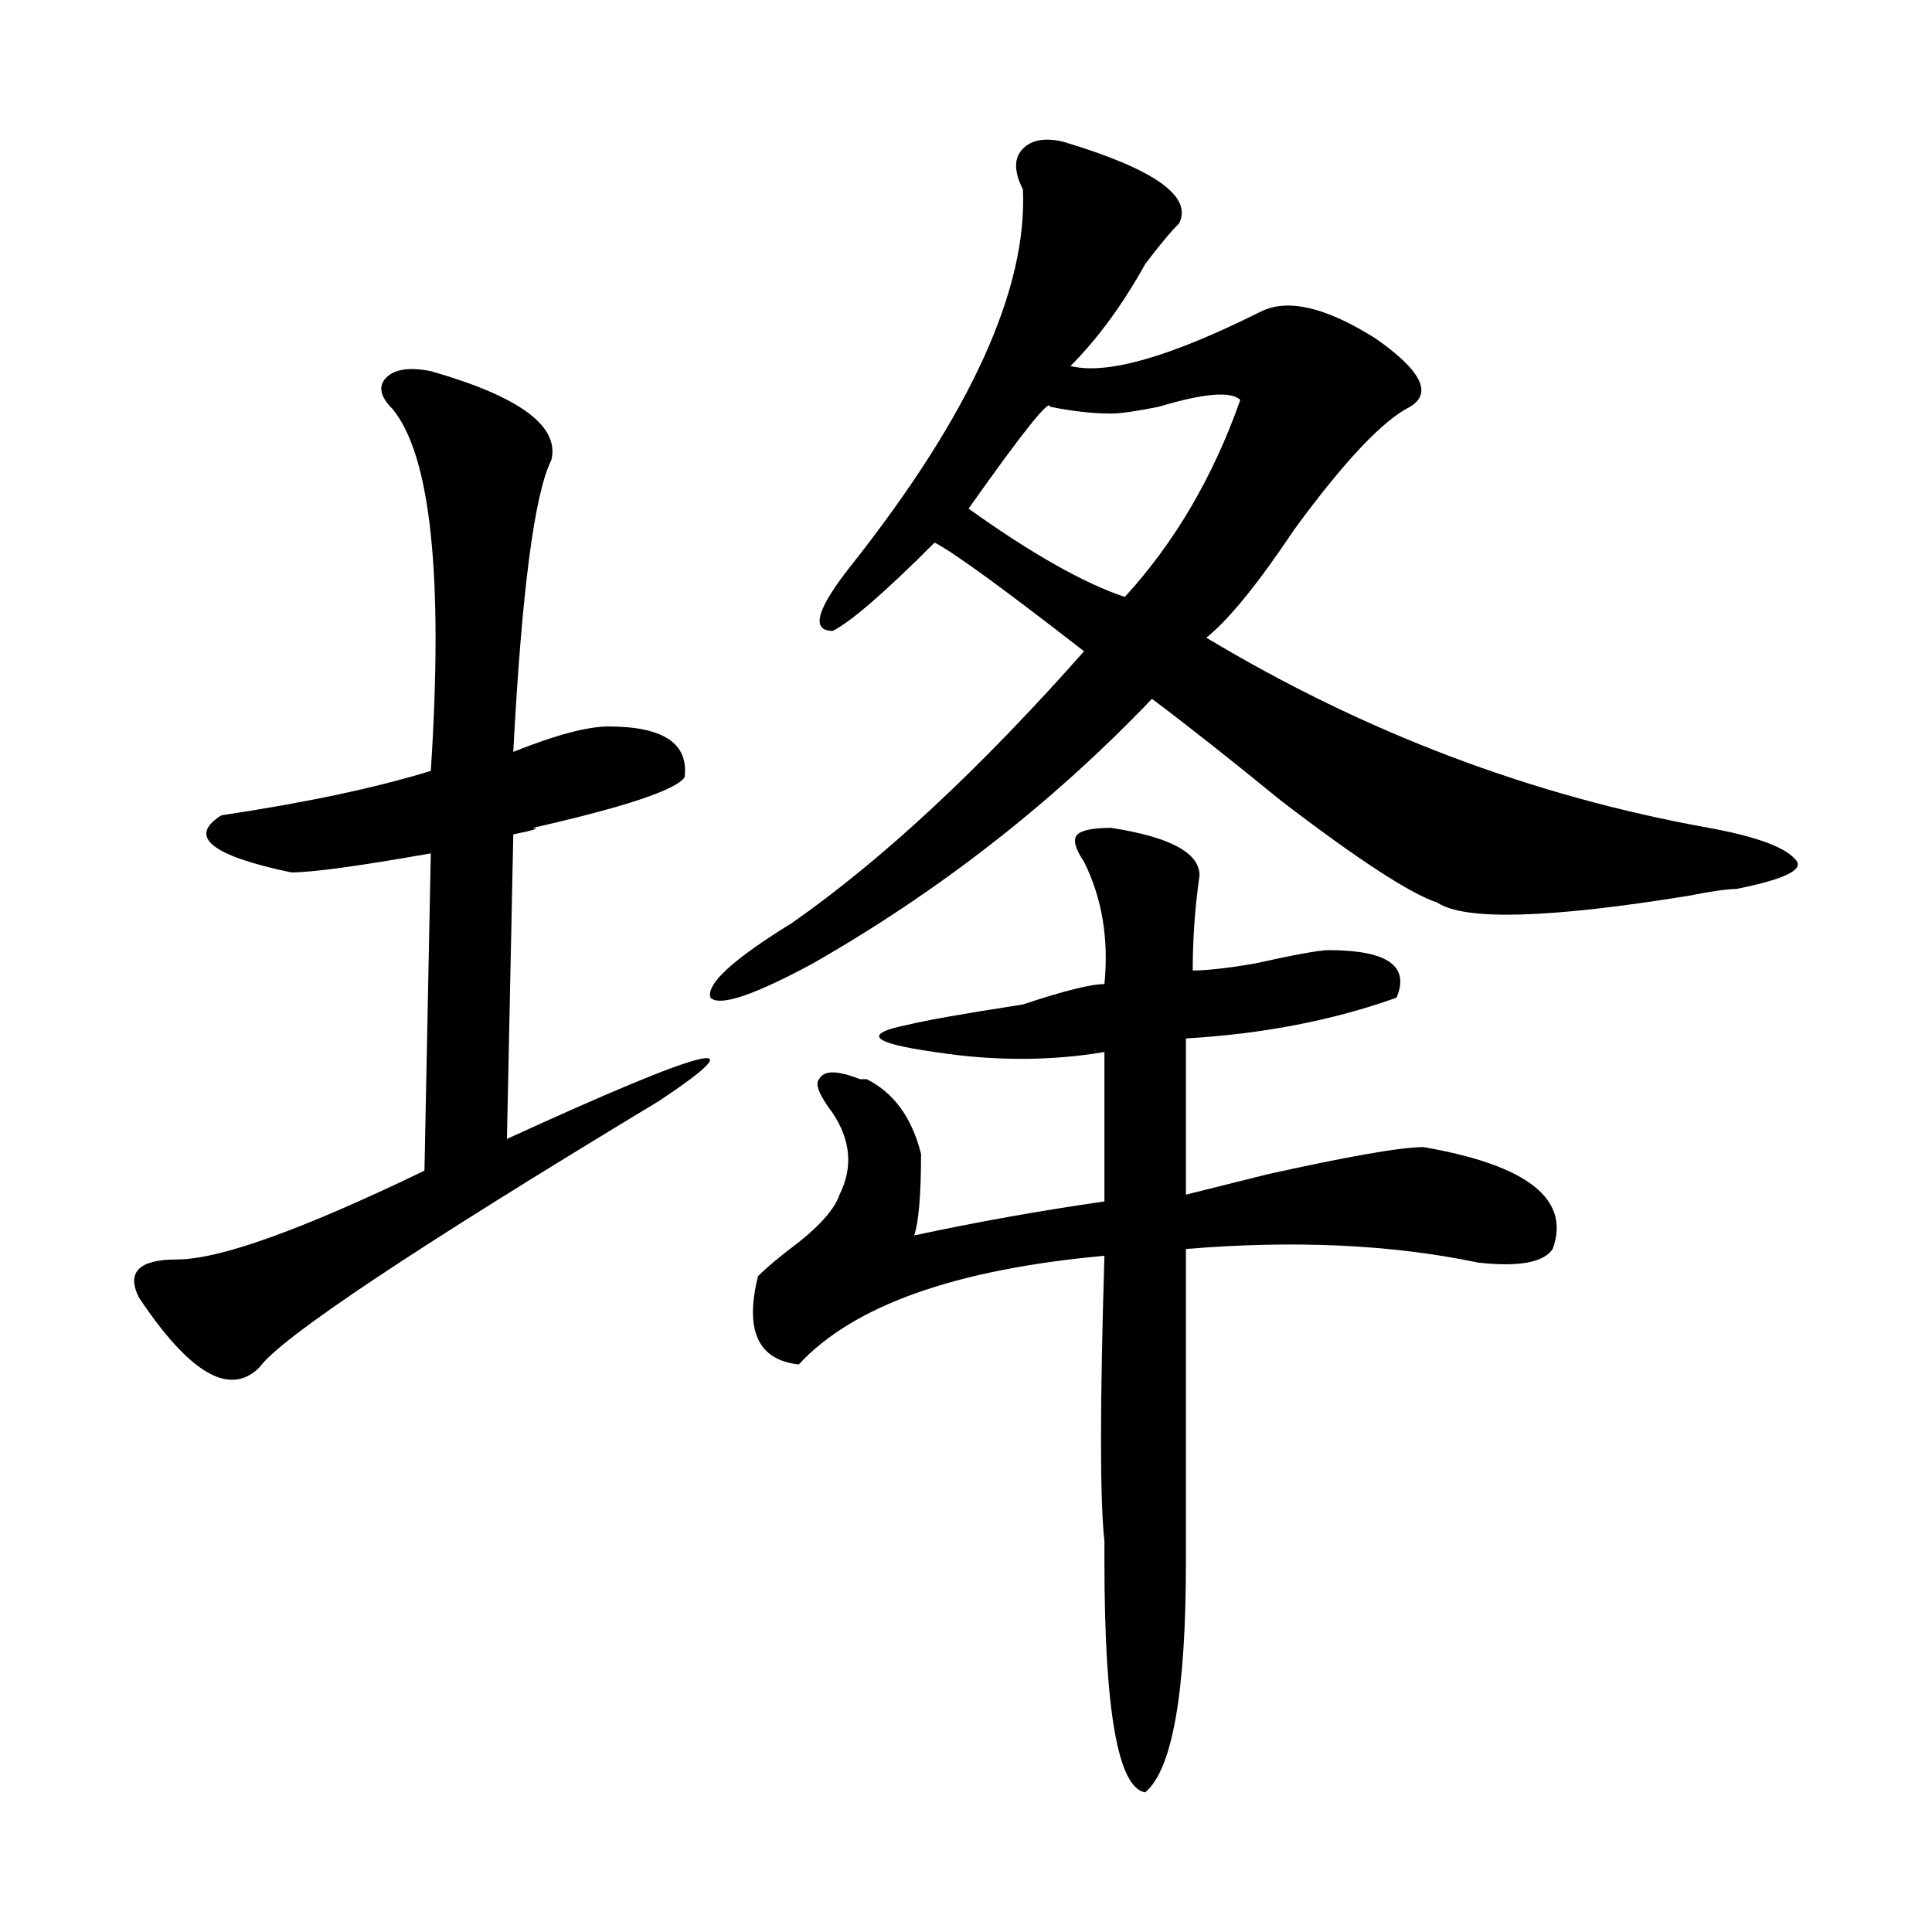 <?xml version="1.0" encoding="utf-8"?> <svg version="1.1"  xmlns="http://www.w3.org/2000/svg" xmlns:xlink="http://www.w3.org/1999/xlink" x="0px" y="0px" width="1000px" height="1000px" viewBox="0 0 1000 1000" enable-background="new 0 0 1000 1000" xml:space="preserve"> <g> <path d="M550.557,73.427c46.857,14.063,66.797,28.125,59.766,42.188c-4.724,4.724-10.547,11.755-17.578,21.094 c-11.755,21.094-24.609,38.672-38.672,52.734c18.732,4.724,51.526-4.669,98.438-28.125c14.063-7.031,33.948-2.307,59.766,14.063 c23.401,16.425,29.279,28.125,17.578,35.156c-14.063,7.031-34.002,28.125-59.766,63.281c-18.787,28.125-34.002,46.912-45.703,56.25 c82.013,49.219,168.75,82.068,260.156,98.438c25.763,4.724,40.979,10.547,45.703,17.578c2.307,4.724-8.24,9.394-31.641,14.063 c-4.724,0-12.909,1.208-24.609,3.516c-72.674,11.755-116.016,12.909-130.078,3.516c-14.063-4.669-41.034-22.247-80.859-52.734 c-25.818-21.094-48.065-38.672-66.797-52.734c-51.581,53.943-110.193,99.646-175.781,137.109 c-30.487,16.425-48.065,22.302-52.734,17.578c-2.362-7.031,11.701-19.885,42.188-38.672 c46.857-32.794,97.229-79.651,151.172-140.625c-42.188-32.794-68.005-51.526-77.344-56.25 c-25.818,25.818-43.396,41.034-52.734,45.703c-11.755,0-8.24-11.7,10.547-35.156c60.919-77.344,90.198-141.778,87.891-193.359 c-4.724-9.338-4.724-16.37,0-21.094C534.132,72.274,541.164,71.12,550.557,73.427z M575.166,428.505 c30.432,4.724,45.703,12.909,45.703,24.609c-2.362,16.425-3.516,32.849-3.516,49.219c7.031,0,17.578-1.153,31.641-3.516 c21.094-4.669,33.948-7.031,38.672-7.031c30.432,0,42.188,8.24,35.156,24.609c-32.849,11.755-69.159,18.787-108.984,21.094v80.859 c9.338-2.307,23.401-5.823,42.188-10.547c42.188-9.338,69.104-14.063,80.859-14.063c53.888,9.394,76.135,26.972,66.797,52.734 c-4.724,7.031-17.578,9.394-38.672,7.031c-44.549-9.338-94.922-11.7-151.172-7.031c0,25.818,0,79.706,0,161.719 c0,67.95-7.031,107.776-21.094,119.531c-14.063-2.362-21.094-42.188-21.094-119.531c0-2.307,0-5.823,0-10.547 c-2.362-21.094-2.362-70.313,0-147.656c-77.344,7.031-130.078,25.818-158.203,56.25c-21.094-2.307-28.125-17.578-21.094-45.703 c4.669-4.669,11.701-10.547,21.094-17.578c11.701-9.338,18.732-17.578,21.094-24.609c7.031-14.063,5.823-28.125-3.516-42.188 c-7.031-9.338-9.393-15.216-7.031-17.578c2.307-4.669,9.338-4.669,21.094,0h3.516c14.063,7.031,23.401,19.94,28.125,38.672 c0,21.094-1.208,35.156-3.516,42.188c32.794-7.031,65.588-12.854,98.438-17.578v-77.344c-28.125,4.724-57.458,4.724-87.891,0 c-32.849-4.669-37.518-9.338-14.063-14.063c9.338-2.307,29.279-5.823,59.766-10.547c21.094-7.031,35.156-10.547,42.188-10.547 c2.307-23.401-1.208-44.495-10.547-63.281c-4.724-7.031-5.877-11.7-3.516-14.063C559.895,429.714,565.773,428.505,575.166,428.505z M543.525,210.537c0-4.669-14.063,12.909-42.188,52.734c32.794,23.456,59.766,38.672,80.859,45.703 c25.763-28.125,45.703-62.073,59.766-101.953c-4.724-4.669-18.787-3.516-42.188,3.516c-11.755,2.362-19.94,3.516-24.609,3.516 C565.773,214.052,555.226,212.899,543.525,210.537z"/> <path d="M222.983,192.106c45.979,13.137,66.763,28.48,62.4,45.979c-8.775,17.55-15.344,67.891-19.705,151.075 c21.86-8.724,38.282-13.137,49.264-13.137c28.429,0,41.565,8.775,39.41,26.273c-4.413,6.568-30.687,15.344-78.821,26.274 c4.362,0,1.077,1.129-9.853,3.284l-3.284,157.643c105.096-48.135,131.369-54.703,78.821-19.705 C214.208,646.458,145.24,692.438,134.309,707.73c-15.344,15.344-36.126,3.284-62.4-36.126c-6.568-13.137,0-19.706,19.705-19.706 c21.861,0,64.556-15.292,128.085-45.979l3.284-164.211c-37.255,6.568-61.322,9.853-72.253,9.853 c-41.617-8.724-53.677-18.576-36.126-29.558c43.772-6.569,79.898-14.215,108.379-22.99c6.568-100.682,0-163.083-19.705-187.201 c-6.568-6.568-7.697-12.008-3.284-16.421C204.355,191.028,212.001,189.951,222.983,192.106z"/> </g> </svg> 